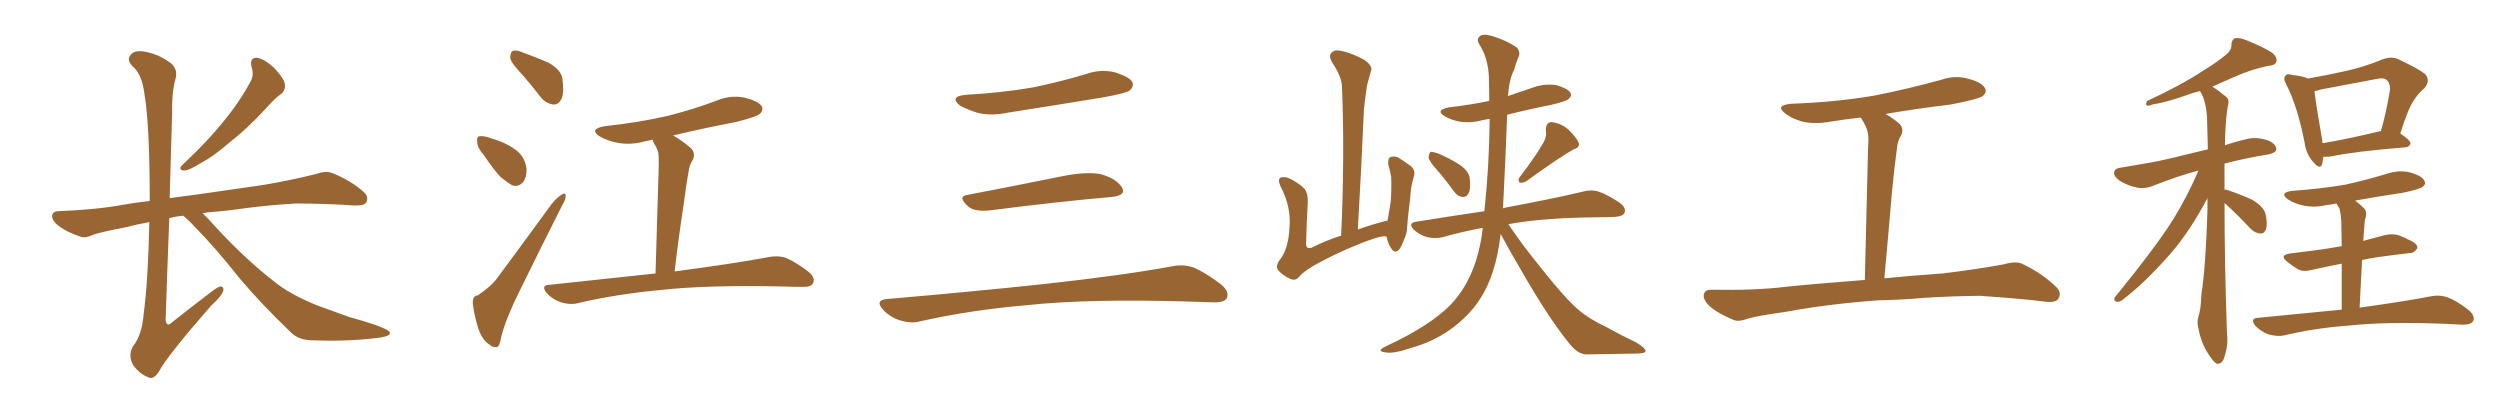 <svg xmlns="http://www.w3.org/2000/svg" xmlns:xlink="http://www.w3.org/1999/xlink" width="900" height="150"><path fill="#996633" padding="10" d="M90.53 24.02L90.53 24.02Q89.79 20.65 92.58 20.80L92.58 20.80Q95.21 21.24 98.73 24.46L98.73 24.46Q102.39 28.42 102.54 30.32L102.54 30.32Q102.83 32.37 101.37 33.69L101.37 33.69Q99.02 35.30 95.80 38.96L95.80 38.96Q88.77 46.58 82.47 51.42L82.47 51.42Q76.76 56.40 72.22 58.74L72.22 58.74Q67.97 61.38 66.50 61.38L66.50 61.38Q64.31 61.38 65.19 59.91L65.19 59.91Q65.77 59.18 67.24 57.86L67.24 57.86Q74.85 50.68 80.27 43.95L80.27 43.95Q86.13 36.91 90.23 29.30L90.23 29.30Q91.55 26.81 90.53 24.02ZM65.92 77.64L65.92 77.64L65.92 77.64Q63.13 77.93 60.94 78.52L60.94 78.52Q60.21 97.27 59.62 115.28L59.62 115.28Q60.06 117.92 61.96 116.02L61.96 116.02Q69.14 110.30 75.73 105.32L75.73 105.32Q78.66 102.98 79.69 103.13L79.69 103.13Q80.57 103.42 80.42 104.44L80.42 104.44Q80.13 106.35 76.03 110.01L76.03 110.01Q59.91 128.47 57.13 133.89L57.13 133.89Q55.22 136.82 53.32 135.79L53.32 135.79Q50.24 134.62 47.90 131.40L47.90 131.40Q46.00 127.88 47.90 124.66L47.90 124.66Q51.12 120.56 51.71 113.09L51.71 113.09Q53.32 101.22 53.76 79.98L53.76 79.98Q49.37 80.71 45.70 81.74L45.70 81.74Q35.74 83.64 33.54 84.52L33.54 84.52Q30.62 85.84 29.15 85.25L29.15 85.25Q24.32 83.64 21.68 81.74L21.68 81.74Q18.75 79.69 18.75 77.78L18.75 77.78Q18.90 76.03 21.09 76.03L21.09 76.03Q35.16 75.44 44.53 73.68L44.53 73.68Q48.49 72.95 53.91 72.36L53.91 72.36Q53.91 44.97 52.00 33.84L52.00 33.84Q51.12 26.81 47.90 24.02L47.90 24.02Q45.56 21.83 46.88 19.92L46.88 19.92Q48.49 17.58 53.47 18.90L53.47 18.90Q57.86 19.92 61.82 23.00L61.82 23.00Q64.16 25.34 63.13 28.56L63.13 28.56Q61.82 33.25 61.96 40.72L61.96 40.72Q61.52 56.25 61.08 71.34L61.08 71.34Q65.04 70.75 69.87 70.17L69.87 70.17Q78.08 68.99 94.34 66.65L94.34 66.65Q104.15 65.04 113.53 62.70L113.53 62.70Q117.33 61.38 119.53 62.26L119.53 62.26Q126.42 65.04 130.96 69.14L130.96 69.14Q132.86 70.75 131.84 72.95L131.84 72.95Q130.96 74.12 127.29 73.97L127.29 73.97Q120.12 73.39 106.79 73.24L106.79 73.24Q96.97 73.83 89.06 74.85L89.06 74.85Q82.18 75.88 74.71 76.46L74.71 76.46Q73.54 76.61 72.95 76.76L72.95 76.76Q73.83 77.64 74.85 78.66L74.85 78.66Q87.16 92.43 98.73 101.37L98.73 101.37Q104.30 105.91 113.96 109.86L113.96 109.86Q118.51 111.47 125.68 114.11L125.68 114.11Q130.52 115.43 134.91 116.89L134.91 116.89Q140.19 118.80 140.33 119.68L140.33 119.68Q140.92 121.14 135.21 121.73L135.21 121.73Q124.51 123.05 111.33 122.46L111.33 122.46Q107.08 122.17 104.44 119.38L104.44 119.38Q94.04 109.42 86.13 100.05L86.13 100.05Q77.34 88.92 70.17 81.74L70.17 81.74Q68.26 79.54 65.92 77.64ZM188.09 26.95L188.09 26.95Q184.13 22.85 183.69 20.95L183.69 20.95Q183.69 18.90 184.57 18.31L184.57 18.31Q185.89 17.87 188.23 18.90L188.23 18.90Q193.07 20.65 197.46 22.56L197.46 22.56Q201.86 25.05 202.44 28.13L202.44 28.13Q203.17 33.25 202.15 35.60L202.15 35.60Q201.12 37.65 199.37 37.65L199.37 37.65Q196.58 37.35 194.68 35.01L194.68 35.01Q191.31 30.62 188.09 26.95ZM174.17 55.81L174.17 55.81Q171.83 53.17 171.83 51.27L171.83 51.27Q171.53 49.22 172.56 49.07L172.56 49.07Q174.17 48.78 176.81 49.80L176.81 49.80Q178.42 50.24 179.88 50.83L179.88 50.83Q183.40 52.15 186.18 54.35L186.18 54.35Q188.96 56.69 189.55 60.64L189.55 60.64Q189.70 63.57 188.38 65.48L188.38 65.48Q186.62 67.53 184.28 66.65L184.28 66.65Q182.52 65.63 180.18 63.72L180.18 63.72Q177.83 61.23 174.17 55.81ZM171.97 106.35L171.97 106.35Q176.81 103.13 179.15 99.90L179.15 99.90Q188.38 87.45 198.63 73.39L198.63 73.39Q200.54 71.04 202.29 70.02L202.29 70.02Q203.76 69.14 203.61 70.61L203.61 70.61Q203.76 71.63 202.44 73.83L202.44 73.83Q195.12 88.33 187.06 104.74L187.06 104.74Q182.23 114.40 180.47 121.14L180.47 121.14Q179.88 124.80 178.86 124.95L178.86 124.95Q177.25 125.10 176.22 124.07L176.22 124.07Q173.58 122.46 172.12 118.07L172.12 118.07Q170.65 113.23 170.21 109.28L170.21 109.28Q170.07 106.49 171.97 106.35ZM235.99 98.44L235.99 98.44L235.99 98.44Q236.57 77.34 237.16 59.18L237.16 59.18Q237.16 56.54 237.01 55.08L237.01 55.08Q236.72 53.61 235.25 51.27L235.25 51.27Q234.96 50.68 234.96 50.24L234.96 50.24Q233.64 50.68 232.32 50.83L232.32 50.83Q227.20 52.29 222.36 51.42L222.36 51.42Q218.70 50.68 216.06 49.22L216.06 49.22Q211.67 46.44 217.82 45.41L217.82 45.41Q229.98 44.09 240.23 41.75L240.23 41.75Q249.61 39.40 258.11 36.18L258.11 36.18Q263.09 34.13 268.07 35.16L268.07 35.16Q272.90 36.33 274.22 38.23L274.22 38.23Q274.95 39.70 273.49 41.02L273.49 41.02Q272.46 42.04 264.84 43.95L264.84 43.95Q253.27 46.14 242.29 48.78L242.29 48.78Q245.36 50.39 248.88 53.47L248.88 53.47Q250.78 55.66 248.88 58.45L248.88 58.45Q248.14 59.91 248.00 61.23L248.00 61.23Q247.12 65.77 246.09 73.83L246.09 73.83Q244.34 84.96 242.87 97.71L242.87 97.71Q264.11 94.92 276.56 92.58L276.56 92.58Q279.93 91.85 283.01 92.87L283.01 92.87Q286.52 94.34 291.06 97.85L291.06 97.85Q293.70 100.05 292.68 101.95L292.68 101.95Q291.94 103.42 288.72 103.27L288.72 103.27Q285.21 103.27 281.54 103.13L281.54 103.13Q254.15 102.54 237.45 104.44L237.45 104.44Q221.78 105.91 208.01 109.13L208.01 109.13Q205.22 109.86 202.00 108.84L202.00 108.84Q199.22 107.96 196.88 105.62L196.88 105.62Q194.53 102.69 197.75 102.54L197.75 102.54Q218.26 100.34 235.99 98.44ZM347.75 34.13L347.75 34.13Q360.64 33.40 371.78 31.49L371.78 31.49Q381.74 29.44 390.97 26.66L390.97 26.66Q396.24 24.76 401.51 26.07L401.51 26.07Q406.64 27.69 407.67 29.59L407.67 29.59Q408.25 31.05 406.79 32.52L406.79 32.52Q405.47 33.54 397.41 35.01L397.41 35.01Q379.54 37.94 362.70 40.58L362.70 40.58Q357.13 41.75 352.29 40.72L352.29 40.72Q348.49 39.55 345.70 38.09L345.70 38.09Q341.46 34.72 347.75 34.13ZM348.19 70.17L348.19 70.17Q363.72 67.24 381.74 63.57L381.74 63.57Q390.97 61.67 396.24 62.70L396.24 62.70Q401.66 64.16 403.86 67.38L403.86 67.38Q405.62 70.31 400.34 70.90L400.34 70.90Q381.59 72.51 356.40 75.73L356.40 75.73Q350.98 76.32 348.63 74.41L348.63 74.41Q344.53 70.75 348.19 70.17ZM319.04 107.67L319.04 107.67L319.04 107.67Q349.80 105.03 375.88 102.25L375.88 102.25Q405.18 99.02 422.31 95.80L422.31 95.80Q426.27 95.07 429.93 96.39L429.93 96.39Q434.18 98.29 439.60 102.39L439.60 102.39Q442.68 105.03 441.65 107.37L441.65 107.37Q440.63 108.98 436.67 108.84L436.67 108.84Q432.28 108.69 427.29 108.54L427.29 108.54Q391.41 107.52 369.73 109.86L369.73 109.86Q349.22 111.62 331.05 115.72L331.05 115.72Q327.98 116.60 323.88 115.28L323.88 115.28Q320.51 114.26 317.87 111.47L317.87 111.47Q314.94 108.11 319.04 107.67ZM499.07 85.11L499.07 85.11Q497.17 84.67 489.55 87.74L489.55 87.74Q481.05 91.11 473.14 95.51L473.14 95.51Q468.90 98.00 467.43 99.90L467.43 99.90Q466.26 101.22 464.36 100.34L464.36 100.34Q461.87 99.17 460.11 97.27L460.11 97.27Q458.94 95.65 461.13 93.02L461.13 93.02Q463.77 89.36 464.21 82.18L464.21 82.18Q464.94 74.56 460.99 67.09L460.99 67.09Q459.81 64.45 461.13 63.87L461.13 63.87Q462.60 63.57 464.06 64.16L464.06 64.16Q467.43 65.77 469.63 67.97L469.63 67.97Q470.95 69.73 470.80 72.95L470.80 72.95Q470.36 80.27 470.21 87.30L470.21 87.30Q469.92 89.79 472.12 89.21L472.12 89.21Q476.95 86.72 482.81 84.81L482.81 84.81Q484.13 55.96 483.11 31.35L483.11 31.35Q483.11 27.69 479.44 22.27L479.44 22.27Q478.27 20.07 479.30 19.04L479.30 19.04Q480.47 17.72 482.81 18.31L482.81 18.31Q486.18 18.90 491.16 21.53L491.16 21.53Q494.09 23.73 493.65 25.20L493.65 25.20Q493.07 27.39 492.19 30.47L492.19 30.47Q491.60 33.98 491.02 39.26L491.02 39.26Q490.14 60.06 488.82 82.62L488.82 82.62Q493.65 80.86 499.51 79.39L499.51 79.39Q500.24 75.44 500.68 72.36L500.68 72.36Q500.98 68.26 500.83 63.72L500.83 63.72Q500.39 61.23 499.80 59.33L499.80 59.33Q499.51 57.13 500.54 56.54L500.54 56.54Q501.86 56.10 503.32 56.69L503.32 56.69Q505.52 58.01 507.42 59.47L507.42 59.47Q509.91 61.08 508.89 63.87L508.89 63.87Q507.86 67.38 507.71 70.90L507.71 70.90Q506.69 79.25 506.54 82.03L506.54 82.03Q506.54 83.94 505.52 86.13L505.52 86.13Q504.64 88.62 503.61 89.94L503.61 89.94Q502.15 91.26 501.12 89.79L501.12 89.79Q499.80 88.18 499.22 85.40L499.22 85.40Q499.07 85.25 499.07 85.11ZM517.24 61.08L517.24 61.08Q514.45 58.01 514.31 56.69L514.31 56.69Q514.45 55.08 515.04 54.64L515.04 54.64Q515.77 54.64 517.68 55.22L517.68 55.22Q521.78 56.98 525.29 59.18L525.29 59.18Q528.96 61.67 529.10 64.31L529.10 64.31Q529.54 68.12 528.66 69.58L528.66 69.58Q527.93 71.04 526.61 70.90L526.61 70.90Q524.71 70.75 523.39 68.85L523.39 68.85Q520.31 64.60 517.24 61.08ZM555.76 51.12L555.76 51.12Q556.93 48.78 556.49 46.88L556.49 46.88Q556.49 44.09 558.40 43.95L558.40 43.95Q561.77 44.24 564.55 46.58L564.55 46.58Q567.33 49.22 568.36 51.42L568.36 51.42Q568.80 53.17 566.46 53.76L566.46 53.76Q560.89 56.98 549.32 65.33L549.32 65.33Q548.14 65.92 547.12 65.77L547.12 65.77Q546.24 64.75 547.12 63.72L547.12 63.72Q552.98 56.10 555.76 51.12ZM533.79 82.03L533.79 82.03L533.79 82.03Q525.88 83.50 519.29 85.40L519.29 85.40Q516.94 85.99 513.87 85.40L513.87 85.40Q511.23 84.67 509.03 82.76L509.03 82.76Q506.69 80.27 509.77 79.83L509.77 79.83Q522.51 77.78 534.38 76.03L534.38 76.03Q536.13 59.62 536.28 42.77L536.28 42.77Q534.81 43.07 533.94 43.21L533.94 43.21Q529.69 44.38 525.59 43.80L525.59 43.80Q522.36 43.21 520.17 41.89L520.17 41.89Q516.50 39.70 521.48 38.67L521.48 38.67Q529.10 37.79 536.13 36.33L536.13 36.33Q536.13 31.93 535.99 27.54L535.99 27.54Q535.69 20.80 532.47 15.82L532.47 15.82Q531.45 14.06 532.76 13.04L532.76 13.04Q533.94 12.01 537.45 13.04L537.45 13.04Q542.87 14.79 546.09 17.14L546.09 17.14Q547.56 18.90 546.53 20.80L546.53 20.80Q545.65 23.00 545.07 25.20L545.07 25.20Q543.31 28.42 542.87 34.57L542.87 34.57Q547.12 33.11 551.51 31.64L551.51 31.64Q555.76 30.03 560.16 30.62L560.16 30.62Q564.26 31.79 565.28 33.25L565.28 33.25Q566.02 34.57 564.70 35.60L564.70 35.60Q563.96 36.47 558.25 37.79L558.25 37.79Q550.05 39.40 542.58 41.31L542.58 41.31Q541.99 57.28 541.11 74.41L541.11 74.41Q540.97 74.85 540.97 75L540.97 75Q541.85 74.71 542.87 74.56L542.87 74.56Q560.01 71.34 569.82 68.99L569.82 68.99Q572.75 68.12 575.54 68.99L575.54 68.99Q578.91 70.17 583.01 72.95L583.01 72.95Q585.64 74.85 584.77 76.76L584.77 76.76Q584.03 77.93 581.25 78.08L581.25 78.08Q578.47 78.22 575.68 78.22L575.68 78.22Q555.47 78.37 543.02 80.71L543.02 80.71Q547.56 87.60 555.18 96.97L555.18 96.97Q563.53 107.52 568.36 111.62L568.36 111.62Q571.88 114.70 578.61 117.92L578.61 117.92Q583.89 120.85 588.87 123.19L588.87 123.19Q592.53 125.39 592.38 126.42L592.38 126.42Q592.38 127.29 588.72 127.29L588.72 127.29Q580.37 127.44 571.00 127.59L571.00 127.59Q567.77 127.44 564.70 123.34L564.70 123.34Q557.96 114.99 549.46 100.49L549.46 100.49Q542.87 89.21 540.23 84.23L540.23 84.23Q539.36 91.85 537.45 97.71L537.45 97.71Q534.23 107.81 527.05 114.55L527.05 114.55Q519.14 122.17 508.01 125.24L508.01 125.24Q501.56 127.44 498.78 126.86L498.78 126.86Q497.17 126.71 497.02 126.12L497.02 126.12Q497.02 125.54 498.93 124.66L498.93 124.66Q514.75 117.33 522.22 109.72L522.22 109.72Q528.22 103.42 531.30 94.04L531.30 94.04Q533.20 87.89 533.79 82.03ZM676.32 108.11L676.32 108.11L676.32 108.11Q658.15 109.42 643.21 112.21L643.21 112.21Q631.93 113.82 629.30 114.70L629.30 114.70Q626.22 115.87 624.32 115.28L624.32 115.28Q619.04 113.09 616.26 110.89L616.26 110.89Q613.18 108.40 613.33 106.20L613.33 106.20Q613.62 104.30 615.97 104.30L615.97 104.30Q631.93 104.59 642.63 103.27L642.63 103.27Q652.29 102.25 671.34 100.78L671.34 100.78Q671.92 75.44 672.51 52.88L672.51 52.88Q672.80 49.51 672.36 47.61L672.36 47.61Q672.07 45.85 670.17 42.77L670.17 42.77Q670.02 42.48 669.87 42.33L669.87 42.33Q664.31 42.92 658.89 43.80L658.89 43.80Q653.47 44.82 648.93 43.80L648.93 43.80Q645.26 42.77 642.92 41.02L642.92 41.02Q638.67 37.94 644.82 37.35L644.82 37.35Q660.94 36.77 674.71 34.42L674.71 34.42Q687.30 31.93 698.88 28.71L698.88 28.71Q703.86 26.95 708.84 28.42L708.84 28.42Q713.67 29.74 714.70 31.93L714.70 31.93Q715.28 33.25 713.82 34.57L713.82 34.57Q712.21 35.74 702.10 37.65L702.10 37.65Q689.94 39.11 678.81 41.02L678.81 41.02Q681.15 42.33 683.79 44.53L683.79 44.53Q685.84 46.73 683.94 49.51L683.94 49.51Q683.06 51.42 682.91 53.32L682.91 53.32Q682.03 59.47 681.01 70.17L681.01 70.17Q679.83 84.23 678.37 100.20L678.37 100.20Q686.87 99.32 699.32 98.44L699.32 98.44Q710.45 97.12 721.14 95.21L721.14 95.21Q725.54 93.90 727.88 94.92L727.88 94.92Q735.35 98.44 740.33 103.42L740.33 103.42Q742.38 105.47 740.92 107.67L740.92 107.67Q739.89 109.13 735.79 108.54L735.79 108.54Q727.73 107.52 712.65 106.49L712.65 106.49Q701.51 106.64 692.58 107.23L692.58 107.23Q684.67 107.96 676.32 108.11ZM800.83 73.10L800.83 73.10Q800.83 94.78 801.71 119.97L801.71 119.97Q802.29 124.37 800.54 129.20L800.54 129.20Q799.80 131.10 798.05 130.96L798.05 130.96Q796.88 130.37 795.12 127.59L795.12 127.59Q792.48 123.78 791.46 118.36L791.46 118.36Q790.87 116.31 791.31 114.40L791.31 114.40Q792.33 111.62 792.48 106.20L792.48 106.20Q794.09 95.65 794.68 75.88L794.68 75.88Q794.68 73.54 794.68 71.34L794.68 71.34Q788.09 83.79 780.91 91.85L780.91 91.85Q772.27 101.66 764.65 107.52L764.65 107.52Q763.33 108.69 762.30 108.69L762.30 108.69Q760.55 108.40 761.43 106.93L761.43 106.93Q776.22 88.77 782.37 78.96L782.37 78.96Q787.50 70.61 791.46 61.38L791.46 61.38Q784.28 63.28 775.34 66.80L775.34 66.80Q772.12 68.12 769.34 67.53L769.34 67.53Q765.82 66.80 763.04 65.04L763.04 65.04Q760.69 63.28 761.13 61.82L761.13 61.82Q761.57 60.50 763.48 60.35L763.48 60.35Q768.75 59.47 774.61 58.45L774.61 58.45Q778.86 57.71 794.82 53.76L794.82 53.76Q794.68 47.31 794.53 42.04L794.53 42.04Q794.09 36.18 792.19 33.11L792.19 33.11Q792.04 32.81 791.89 32.81L791.89 32.81Q790.14 33.25 788.82 33.69L788.82 33.69Q779.88 36.91 775.34 37.50L775.34 37.50Q773.73 38.09 773.14 38.09L773.14 38.09Q772.12 37.65 773.00 36.33L773.00 36.33Q785.01 30.76 792.63 25.78L792.63 25.78Q798.78 21.97 801.42 19.63L801.42 19.63Q803.47 18.02 803.32 15.82L803.32 15.82Q803.47 14.36 804.49 13.77L804.49 13.77Q806.40 13.48 808.74 14.50L808.74 14.50Q815.04 16.99 818.26 19.19L818.26 19.19Q820.02 20.95 819.43 22.41L819.43 22.41Q818.85 23.58 816.50 23.73L816.50 23.73Q810.64 24.90 804.35 27.69L804.35 27.69Q800.54 29.44 796.44 31.20L796.44 31.20Q798.63 32.52 801.42 34.86L801.42 34.86Q802.59 35.74 802.15 37.65L802.15 37.65Q801.12 42.48 800.98 52.29L800.98 52.29Q804.79 50.98 809.33 49.95L809.33 49.95Q812.70 49.22 816.80 50.68L816.80 50.68Q819.58 52.00 819.43 53.91L819.43 53.91Q819.29 54.93 816.94 55.52L816.94 55.52Q808.01 56.98 800.83 58.89L800.83 58.89Q800.83 61.52 800.83 64.75L800.83 64.75Q800.83 66.36 800.83 68.26L800.83 68.26Q801.27 68.26 801.86 68.41L801.86 68.41Q806.69 70.02 810.79 71.92L810.79 71.92Q815.04 74.41 815.63 77.20L815.63 77.20Q816.36 80.71 815.77 82.47L815.77 82.47Q815.19 84.08 813.87 84.08L813.87 84.08Q811.82 83.94 810.35 82.47L810.35 82.47Q806.10 77.93 802.15 74.27L802.15 74.27Q801.42 73.54 800.83 73.10ZM836.43 56.40L836.43 56.40Q836.13 58.01 835.99 59.03L835.99 59.03Q835.25 61.38 832.62 58.15L832.62 58.15Q830.27 55.52 829.69 51.56L829.69 51.56Q827.20 38.53 823.10 30.47L823.10 30.47Q821.78 28.13 822.80 27.25L822.80 27.25Q823.24 26.37 825 26.95L825 26.95Q829.10 27.39 830.86 28.27L830.86 28.27Q837.60 27.10 844.19 25.63L844.19 25.63Q850.93 24.17 857.67 21.39L857.67 21.39Q860.89 20.21 863.23 21.24L863.23 21.24Q870.70 24.76 873.05 26.66L873.05 26.66Q875.10 29.00 872.75 31.79L872.75 31.79Q870.70 33.40 868.95 36.18L868.95 36.18Q866.89 39.11 864.11 48.05L864.11 48.05Q867.77 50.54 867.77 51.56L867.77 51.56Q867.48 52.88 866.02 53.03L866.02 53.03Q847.85 54.49 839.50 56.25L839.50 56.25Q837.89 56.54 836.43 56.40ZM856.49 47.31L856.49 47.31Q856.93 47.17 857.08 47.31L857.08 47.31Q858.98 40.87 860.30 32.96L860.30 32.96Q860.74 30.32 859.28 28.86L859.28 28.86Q858.25 27.83 855.62 28.42L855.62 28.42Q845.65 30.32 835.40 32.23L835.40 32.23Q834.23 32.67 833.20 32.81L833.20 32.81Q833.64 37.06 835.99 50.39L835.99 50.39Q835.99 50.98 836.13 51.56L836.13 51.56Q844.92 50.10 856.49 47.31ZM843.02 111.47L843.02 111.47L843.02 111.47Q843.02 101.51 843.02 94.92L843.02 94.92Q837.01 96.09 832.47 97.12L832.47 97.12Q829.25 98.00 827.34 96.97L827.34 96.97Q825.29 95.80 823.54 94.34L823.54 94.34Q820.31 91.85 824.41 91.26L824.41 91.26Q829.25 90.67 833.64 90.09L833.64 90.09Q838.04 89.50 843.02 88.62L843.02 88.62Q842.87 81.45 842.87 79.98L842.87 79.98Q842.72 76.76 842.14 74.85L842.14 74.85Q841.55 74.12 841.11 73.24L841.11 73.24Q839.21 73.68 837.45 73.83L837.45 73.83Q833.06 74.85 829.10 73.97L829.10 73.97Q825.88 73.24 823.68 71.78L823.68 71.78Q820.31 69.29 825.29 68.70L825.29 68.70Q835.40 67.97 844.19 66.50L844.19 66.50Q852.10 64.75 859.28 62.55L859.28 62.55Q863.67 61.08 867.77 62.11L867.77 62.11Q871.88 63.28 872.75 65.04L872.75 65.04Q873.49 66.21 872.17 67.24L872.17 67.24Q871.14 68.12 864.84 69.43L864.84 69.43Q855.91 70.75 847.85 72.22L847.85 72.22Q849.61 73.54 851.07 75L851.07 75Q852.39 76.46 851.37 79.10L851.37 79.10Q851.22 80.57 851.07 82.47L851.07 82.47Q850.93 84.52 850.78 86.72L850.78 86.72Q854.44 85.69 858.40 84.67L858.40 84.67Q861.47 83.94 863.82 84.81L863.82 84.81Q866.16 85.69 867.04 86.28L867.04 86.28Q870.41 87.60 870.26 89.36L870.26 89.36Q868.95 91.26 867.48 91.11L867.48 91.11Q862.21 91.70 855.91 92.58L855.91 92.58Q852.98 93.02 850.34 93.60L850.34 93.60Q849.90 101.37 849.46 110.74L849.46 110.74Q865.58 108.54 875.24 106.64L875.24 106.64Q878.47 106.05 881.25 107.08L881.25 107.08Q884.62 108.40 888.72 111.62L888.72 111.62Q891.21 113.82 890.33 115.58L890.33 115.58Q889.60 116.89 886.52 116.89L886.52 116.89Q883.89 116.75 880.81 116.60L880.81 116.60Q859.13 115.72 845.80 117.19L845.80 117.19Q833.50 118.07 822.51 120.70L822.51 120.70Q820.02 121.29 816.80 120.41L816.80 120.41Q814.16 119.53 811.96 117.33L811.96 117.33Q809.77 114.55 812.99 114.40L812.99 114.40Q828.96 112.79 843.02 111.47Z"/></svg>